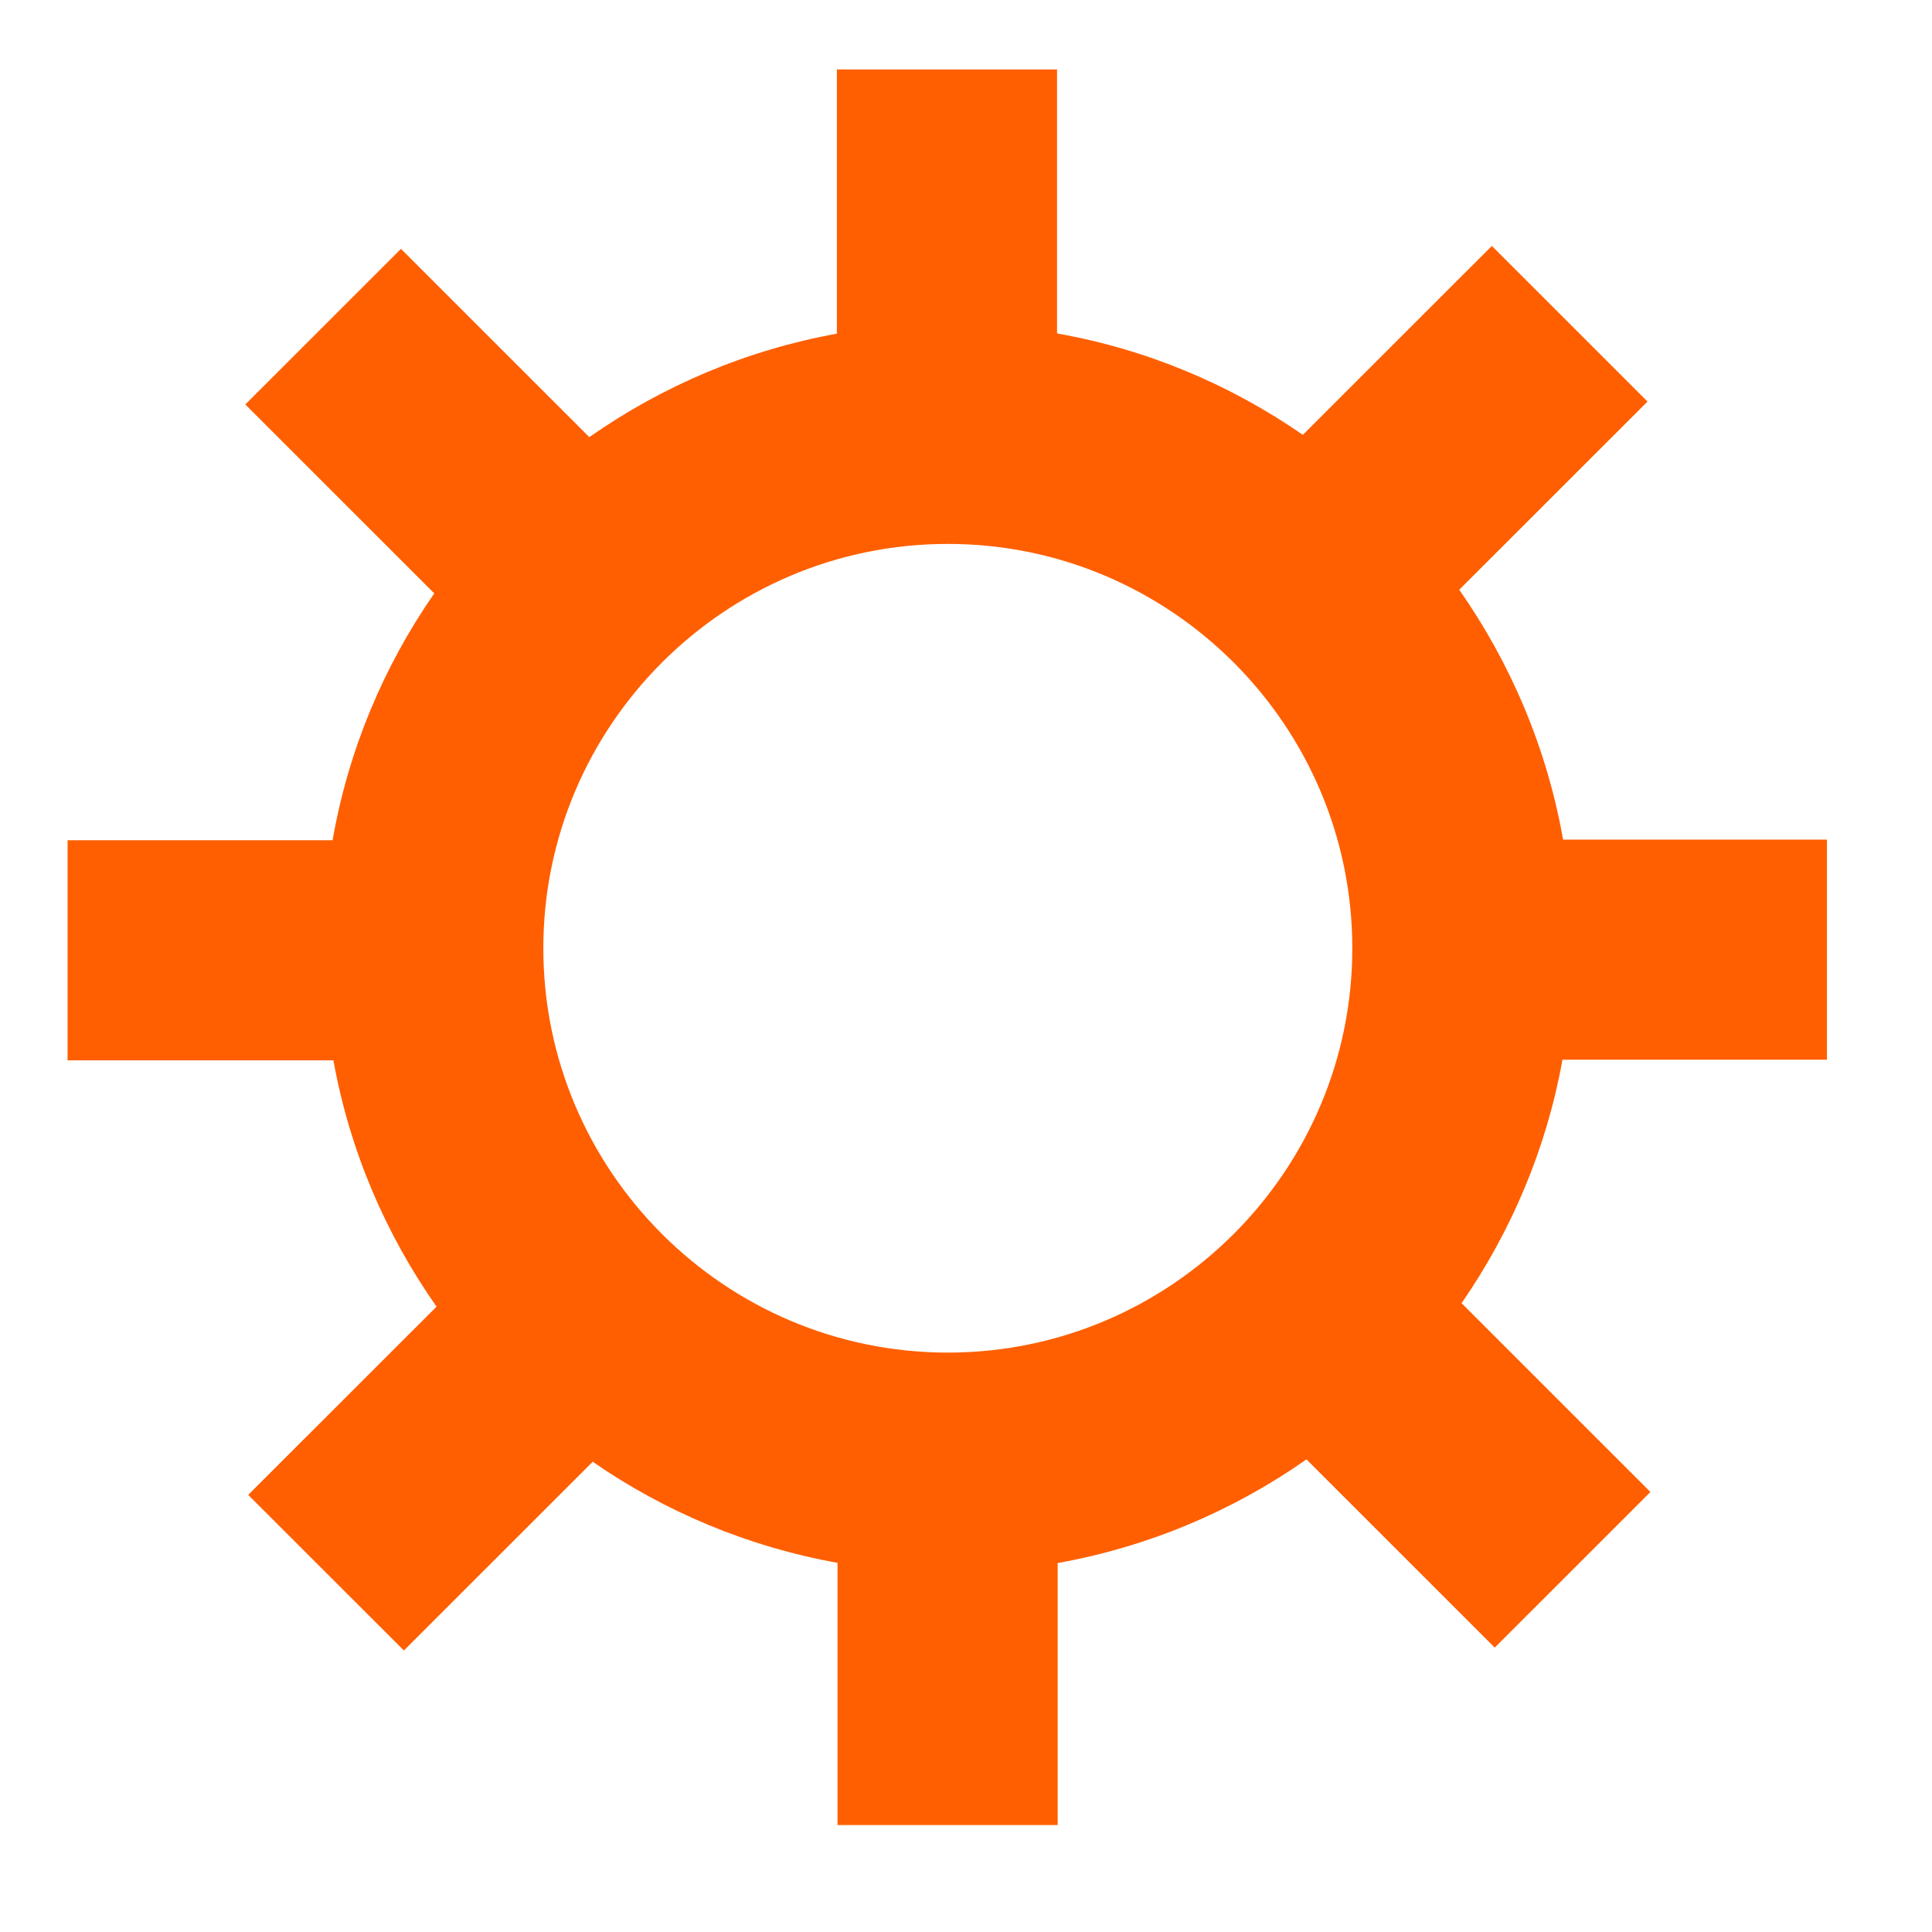 <?xml version="1.0" encoding="UTF-8"?>
<svg xmlns="http://www.w3.org/2000/svg" width="40" height="40" viewBox="0 0 40 40" fill="none">
  <path d="M32.362 17.383C32.026 15.486 31.276 13.73 30.212 12.21L34.11 8.314L30.887 5.092L26.974 9.003C25.474 7.964 23.746 7.231 21.886 6.904C21.886 6.903 21.885 6.903 21.885 6.903V1.438H17.327V6.908C15.45 7.248 13.71 7.993 12.203 9.049C12.202 9.049 12.202 9.05 12.201 9.05L8.302 5.152L5.079 8.374L8.991 12.285C7.947 13.788 7.213 15.524 6.886 17.395L6.886 17.396H1.399V21.953H6.903C7.238 23.82 7.984 25.552 9.037 27.051C9.037 27.052 9.037 27.052 9.038 27.053L5.139 30.95L8.362 34.172L12.271 30.264C12.272 30.265 12.272 30.265 12.273 30.265C13.764 31.297 15.488 32.025 17.34 32.357V37.786H21.898V32.361L21.899 32.361C23.788 32.022 25.537 31.276 27.049 30.215L30.947 34.112L34.17 30.89L30.26 26.981L30.261 26.98C31.288 25.494 32.018 23.783 32.349 21.94H37.825V17.383H32.362L32.362 17.383ZM19.624 28.004C15.008 28.004 11.249 24.247 11.249 19.633C11.249 15.018 15.008 11.261 19.624 11.261C24.24 11.261 27.998 15.018 27.998 19.633C27.998 24.247 24.24 28.004 19.624 28.004Z" fill="#FF5F00"></path>
</svg>
